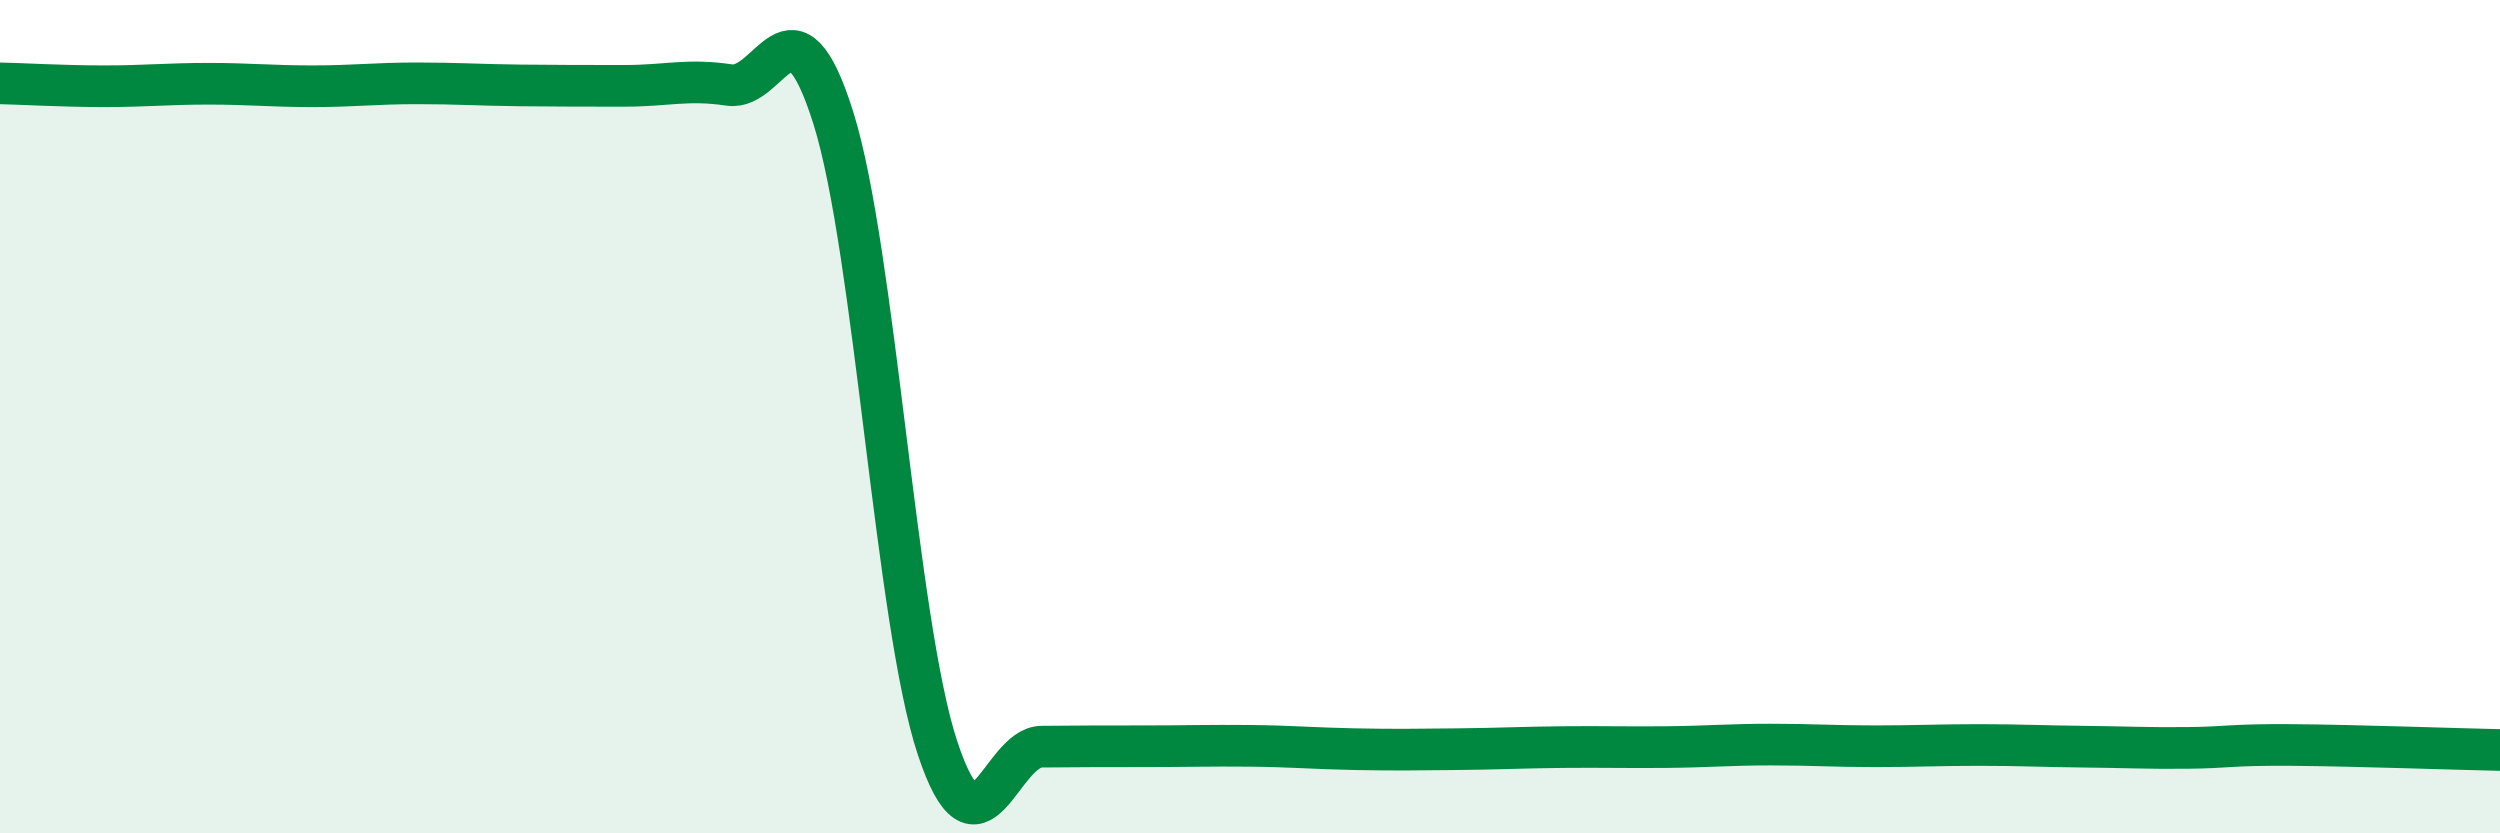 
    <svg width="60" height="20" viewBox="0 0 60 20" xmlns="http://www.w3.org/2000/svg">
      <path
        d="M 0,2 C 0.5,2.01 1.5,2.07 2.5,2.07 C 3.5,2.07 4,2.01 5,2.01 C 6,2.01 6.5,2.07 7.5,2.07 C 8.5,2.07 9,2 10,2 C 11,2 11.5,2.04 12.5,2.05 C 13.5,2.06 14,2.06 15,2.06 C 16,2.06 16.5,1.89 17.5,2.04 C 18.5,2.19 19,-0.35 20,2.83 C 21,6.01 21.5,14.93 22.5,17.95 C 23.5,20.97 24,17.93 25,17.92 C 26,17.91 26.5,17.91 27.5,17.91 C 28.5,17.91 29,17.89 30,17.9 C 31,17.91 31.5,17.96 32.5,17.98 C 33.5,18 34,17.99 35,17.98 C 36,17.97 36.5,17.94 37.5,17.93 C 38.5,17.92 39,17.94 40,17.93 C 41,17.92 41.5,17.87 42.5,17.87 C 43.5,17.87 44,17.91 45,17.91 C 46,17.91 46.5,17.88 47.5,17.88 C 48.5,17.88 49,17.91 50,17.92 C 51,17.93 51.5,17.96 52.5,17.95 C 53.5,17.94 53.5,17.87 55,17.88 C 56.5,17.89 59,17.98 60,18L60 20L0 20Z"
        fill="#008740"
        opacity="0.1"
        stroke-linecap="round"
        stroke-linejoin="round"
      />
      <path
        d="M 0,2 C 0.5,2.01 1.5,2.07 2.5,2.07 C 3.5,2.07 4,2.01 5,2.01 C 6,2.01 6.5,2.07 7.5,2.07 C 8.5,2.07 9,2 10,2 C 11,2 11.5,2.04 12.5,2.05 C 13.5,2.06 14,2.06 15,2.06 C 16,2.06 16.5,1.89 17.5,2.04 C 18.5,2.19 19,-0.35 20,2.83 C 21,6.01 21.5,14.93 22.5,17.95 C 23.5,20.97 24,17.93 25,17.92 C 26,17.91 26.5,17.91 27.5,17.91 C 28.5,17.91 29,17.89 30,17.9 C 31,17.91 31.5,17.96 32.5,17.98 C 33.5,18 34,17.99 35,17.98 C 36,17.97 36.5,17.94 37.5,17.93 C 38.5,17.92 39,17.94 40,17.93 C 41,17.92 41.5,17.87 42.5,17.87 C 43.5,17.87 44,17.91 45,17.91 C 46,17.91 46.5,17.88 47.5,17.88 C 48.5,17.88 49,17.91 50,17.92 C 51,17.93 51.5,17.96 52.5,17.95 C 53.5,17.94 53.5,17.87 55,17.88 C 56.5,17.89 59,17.98 60,18"
        stroke="#008740"
        stroke-width="1"
        fill="none"
        stroke-linecap="round"
        stroke-linejoin="round"
      />
    </svg>
  